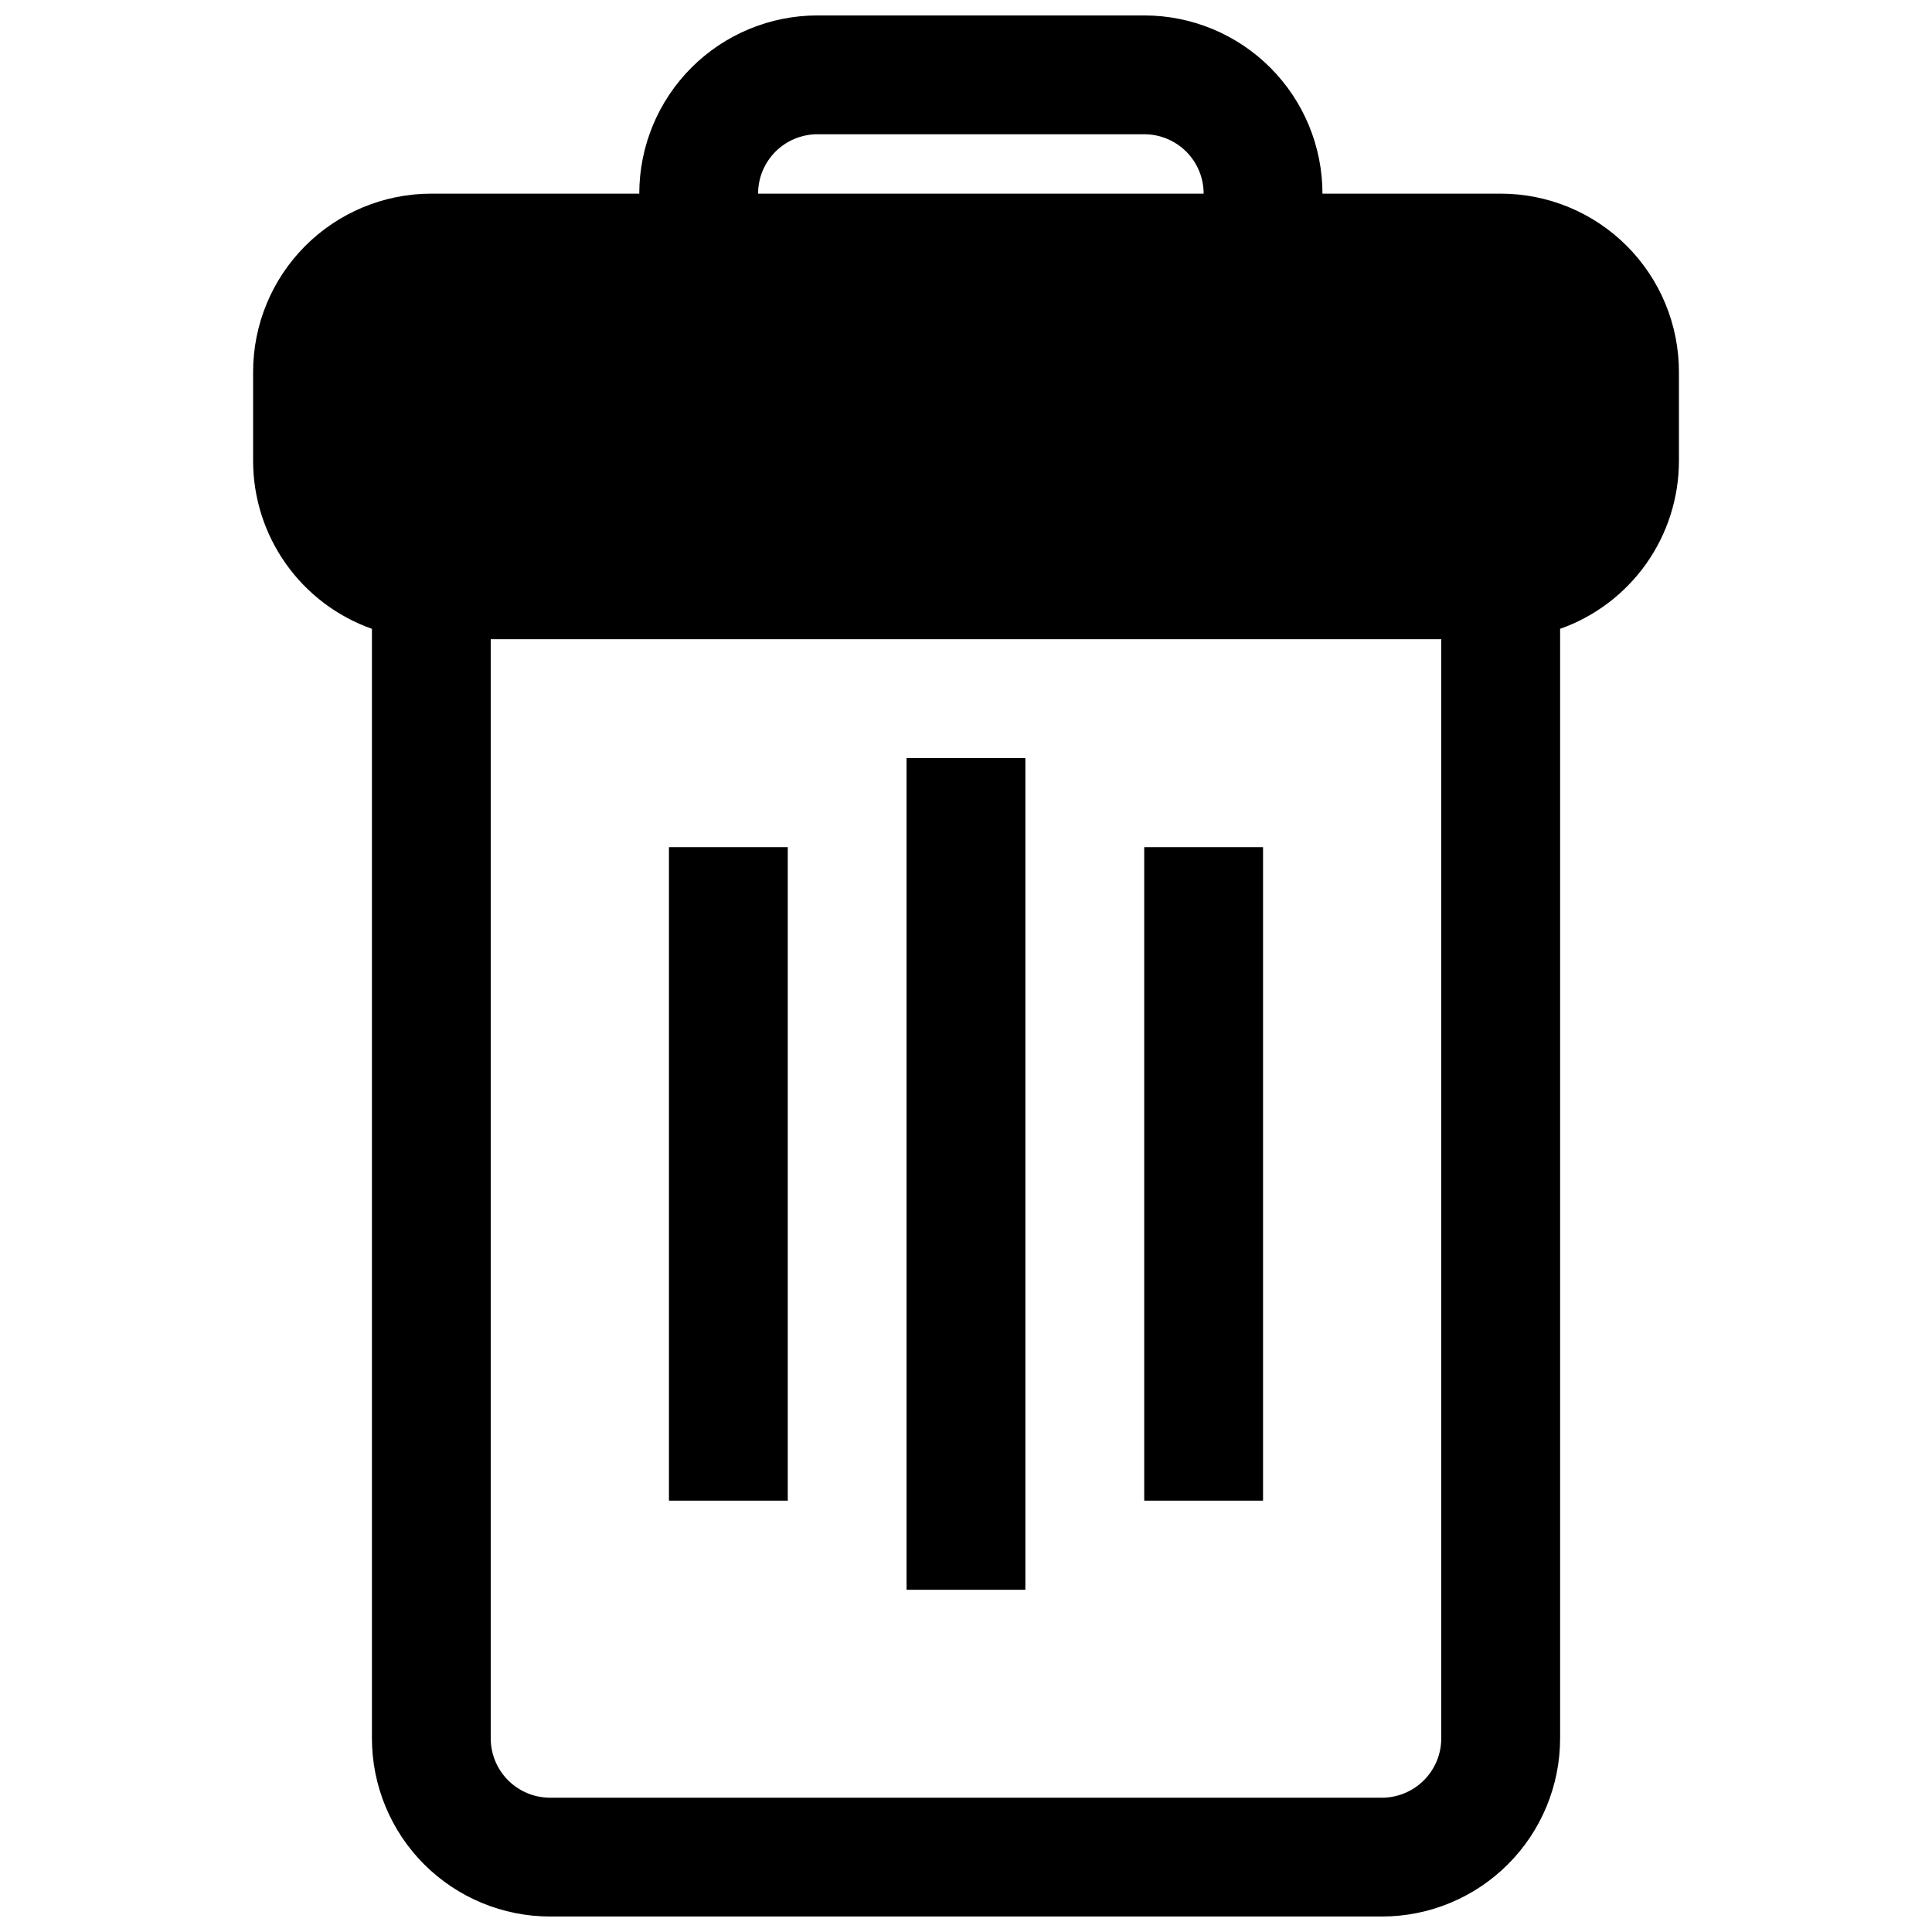 <?xml version="1.0" encoding="UTF-8"?>
<!-- Uploaded to: SVG Repo, www.svgrepo.com, Generator: SVG Repo Mixer Tools -->
<svg width="800px" height="800px" version="1.1" viewBox="144 144 512 512" xmlns="http://www.w3.org/2000/svg">
 <defs>
  <clipPath id="a">
   <path d="m211 148.09h378v503.81h-378z"/>
  </clipPath>
 </defs>
 <g clip-path="url(#a)">
  <path d="m541.7 195.32h-47.234c0-12.523-4.973-24.539-13.832-33.398-8.859-8.855-20.871-13.832-33.398-13.832h-86.594c-12.523 0-24.539 4.977-33.398 13.832-8.855 8.859-13.832 20.875-13.832 33.398h-55.105c-12.527 0-24.539 4.977-33.398 13.836-8.855 8.859-13.832 20.871-13.832 33.398v23.617c0.012 9.758 3.043 19.273 8.684 27.234 5.637 7.965 13.605 13.988 22.805 17.242v294.02c0 12.527 4.977 24.539 13.832 33.398 8.859 8.855 20.871 13.832 33.398 13.832h220.42c12.527 0 24.539-4.977 33.398-13.832 8.855-8.859 13.832-20.871 13.832-33.398v-294.02c9.203-3.254 17.168-9.277 22.809-17.242 5.637-7.961 8.668-17.477 8.68-27.234v-23.617c0-12.527-4.977-24.539-13.832-33.398-8.859-8.859-20.871-13.836-33.398-13.836zm-181.06-15.742h86.594c4.176 0 8.18 1.66 11.133 4.609 2.953 2.953 4.613 6.957 4.613 11.133h-118.08c0-4.176 1.66-8.18 4.609-11.133 2.953-2.949 6.957-4.609 11.133-4.609zm165.31 425.09c0 4.176-1.656 8.18-4.609 11.133-2.953 2.953-6.957 4.609-11.133 4.609h-220.42c-4.176 0-8.18-1.656-11.133-4.609-2.953-2.953-4.609-6.957-4.609-11.133v-291.27h251.9z"/>
 </g>
 <path d="m384.25 344.89h31.488v220.42h-31.488z"/>
 <path d="m321.28 368.51h31.488v173.18h-31.488z"/>
 <path d="m447.23 368.51h31.488v173.18h-31.488z"/>
</svg>